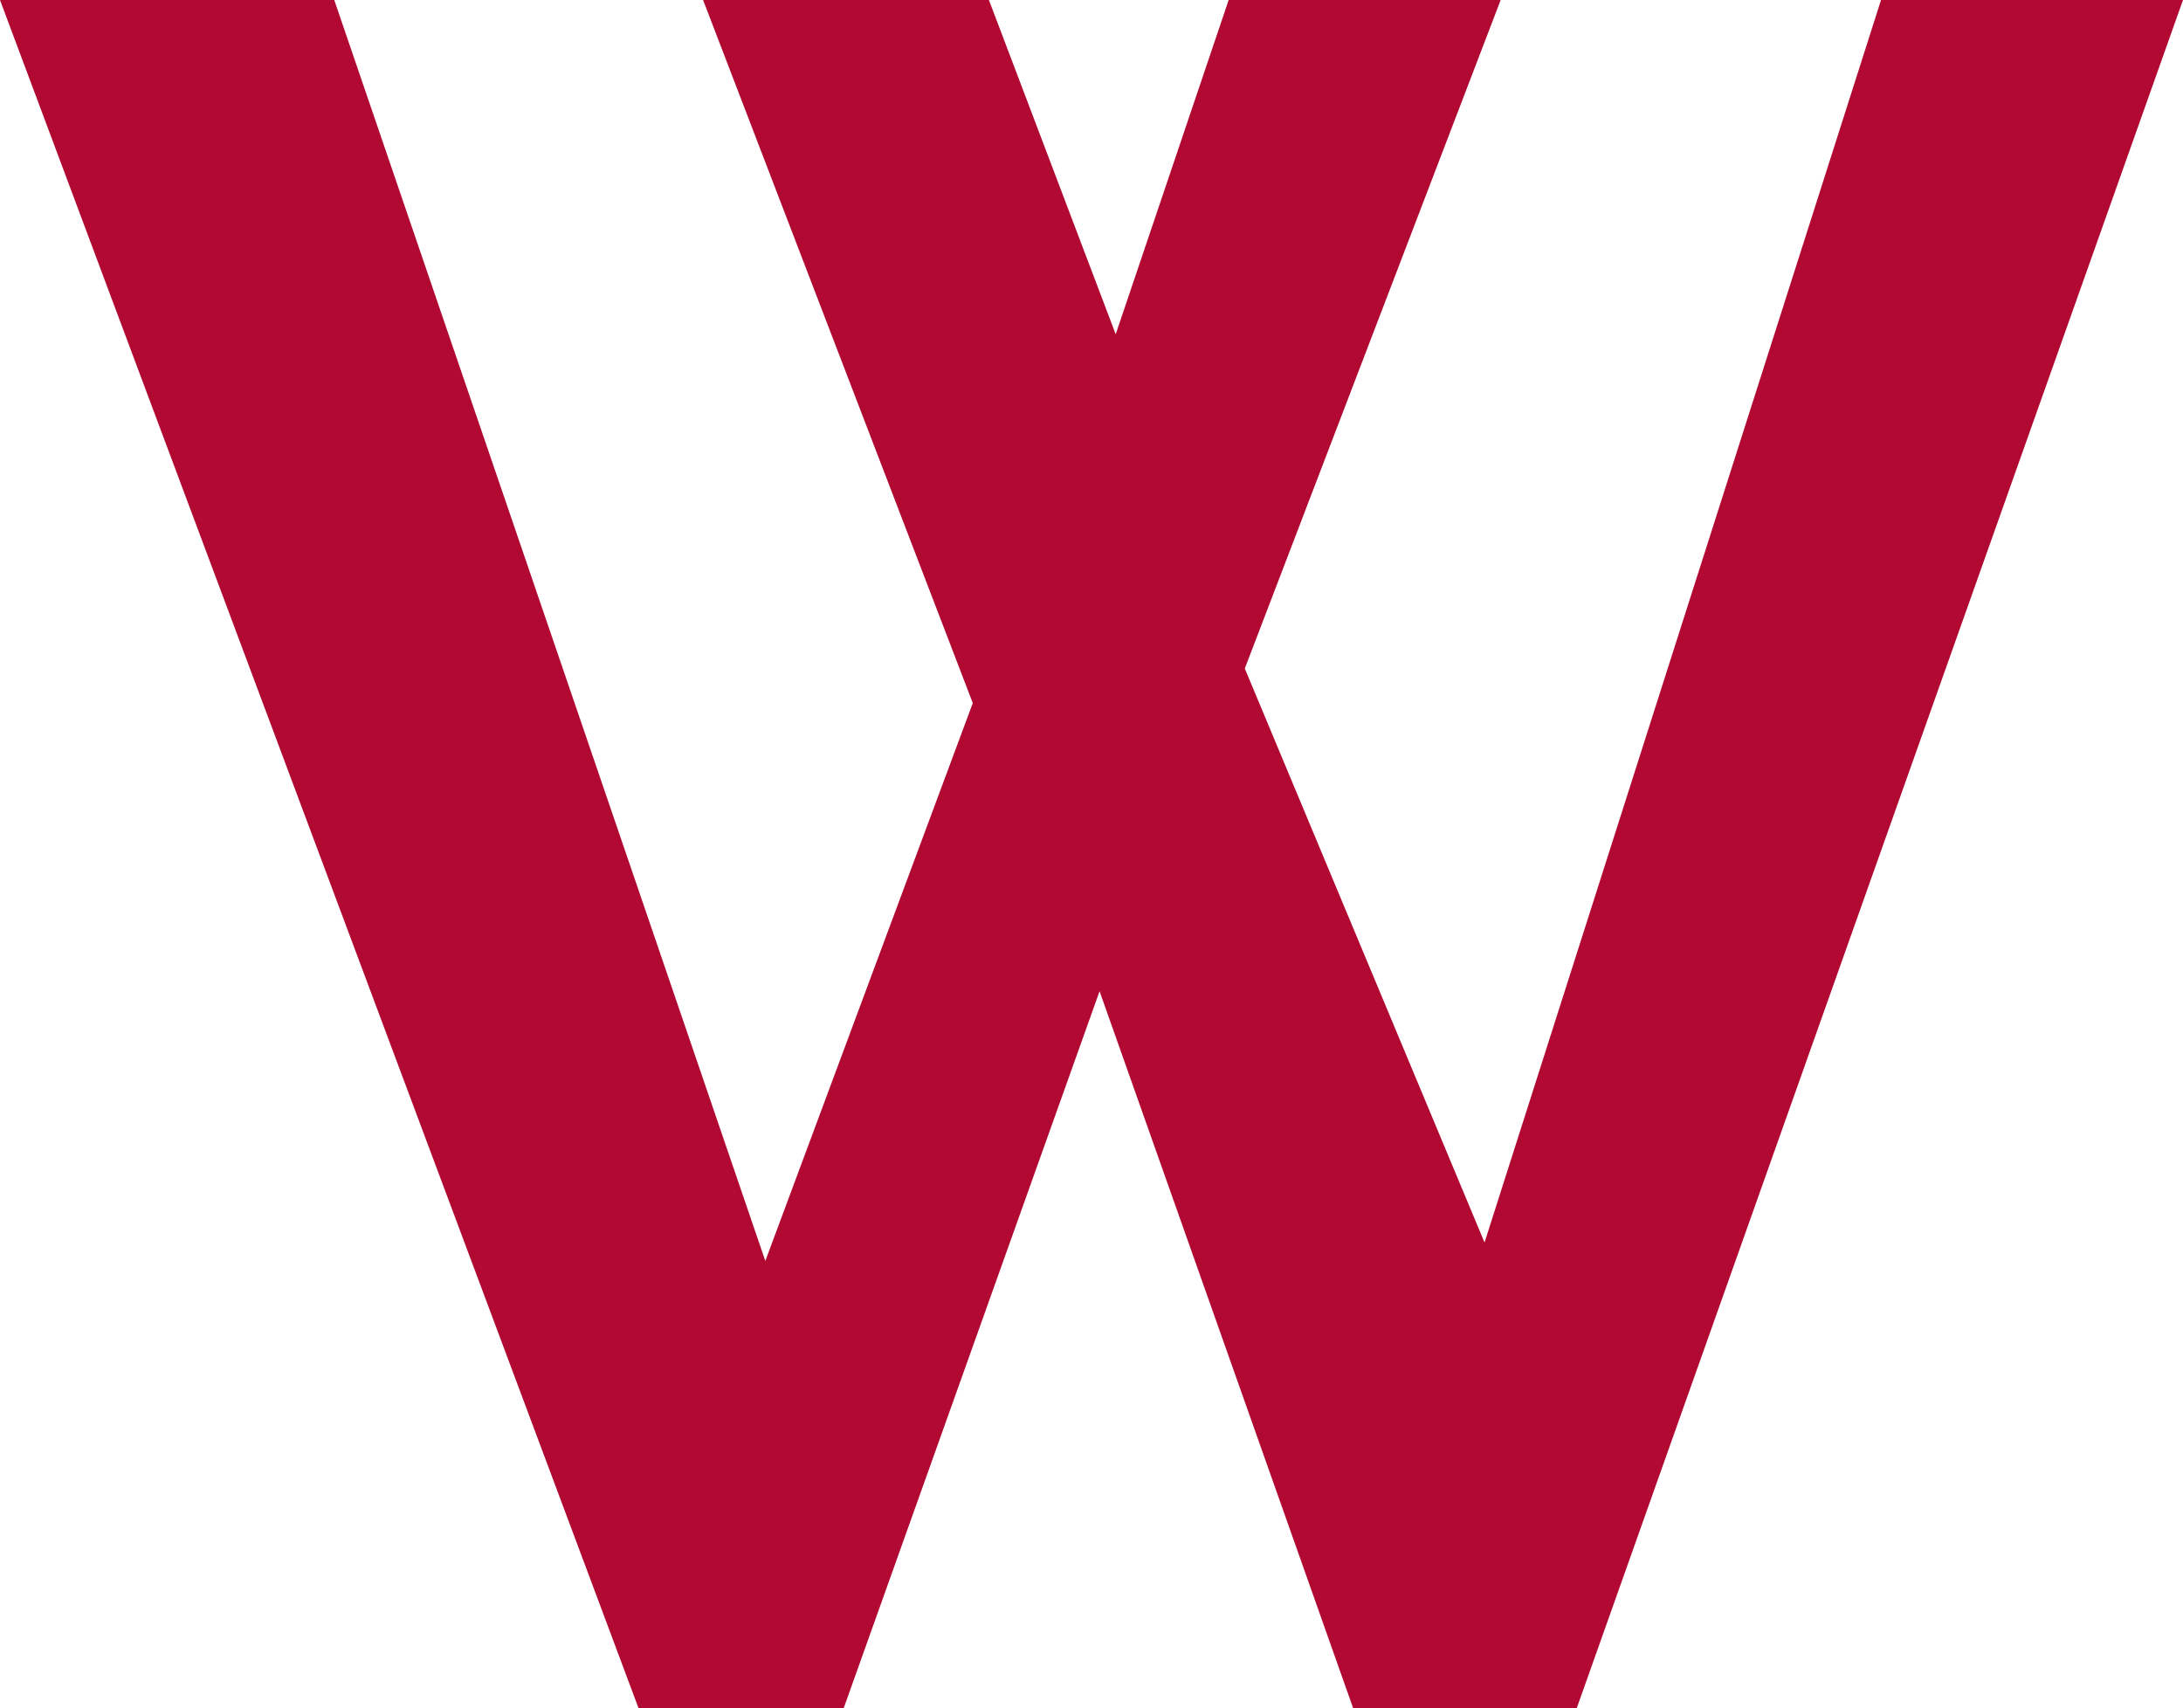 <?xml version="1.0" encoding="UTF-8"?>
<svg xmlns="http://www.w3.org/2000/svg" id="Layer_2" data-name="Layer 2" viewBox="0 0 94.7 74.1">
  <defs>
    <style>
      .cls-1 {
        fill: #b20933;
        stroke-width: 0px;
      }
    </style>
  </defs>
  <g id="Laag_1" data-name="Laag 1">
    <path class="cls-1" d="m68.4,74.1h-9.7l-11-31.1-11.1,31.1h-8.9L0,0h14.5l18.7,54.7,9-24.2L30.5,0h12.4l5.5,14.5L53.3,0h11.8l-11.1,29,10.4,24.9L81.6,0h13.1l-26.3,74.1Z"></path>
  </g>
</svg>
